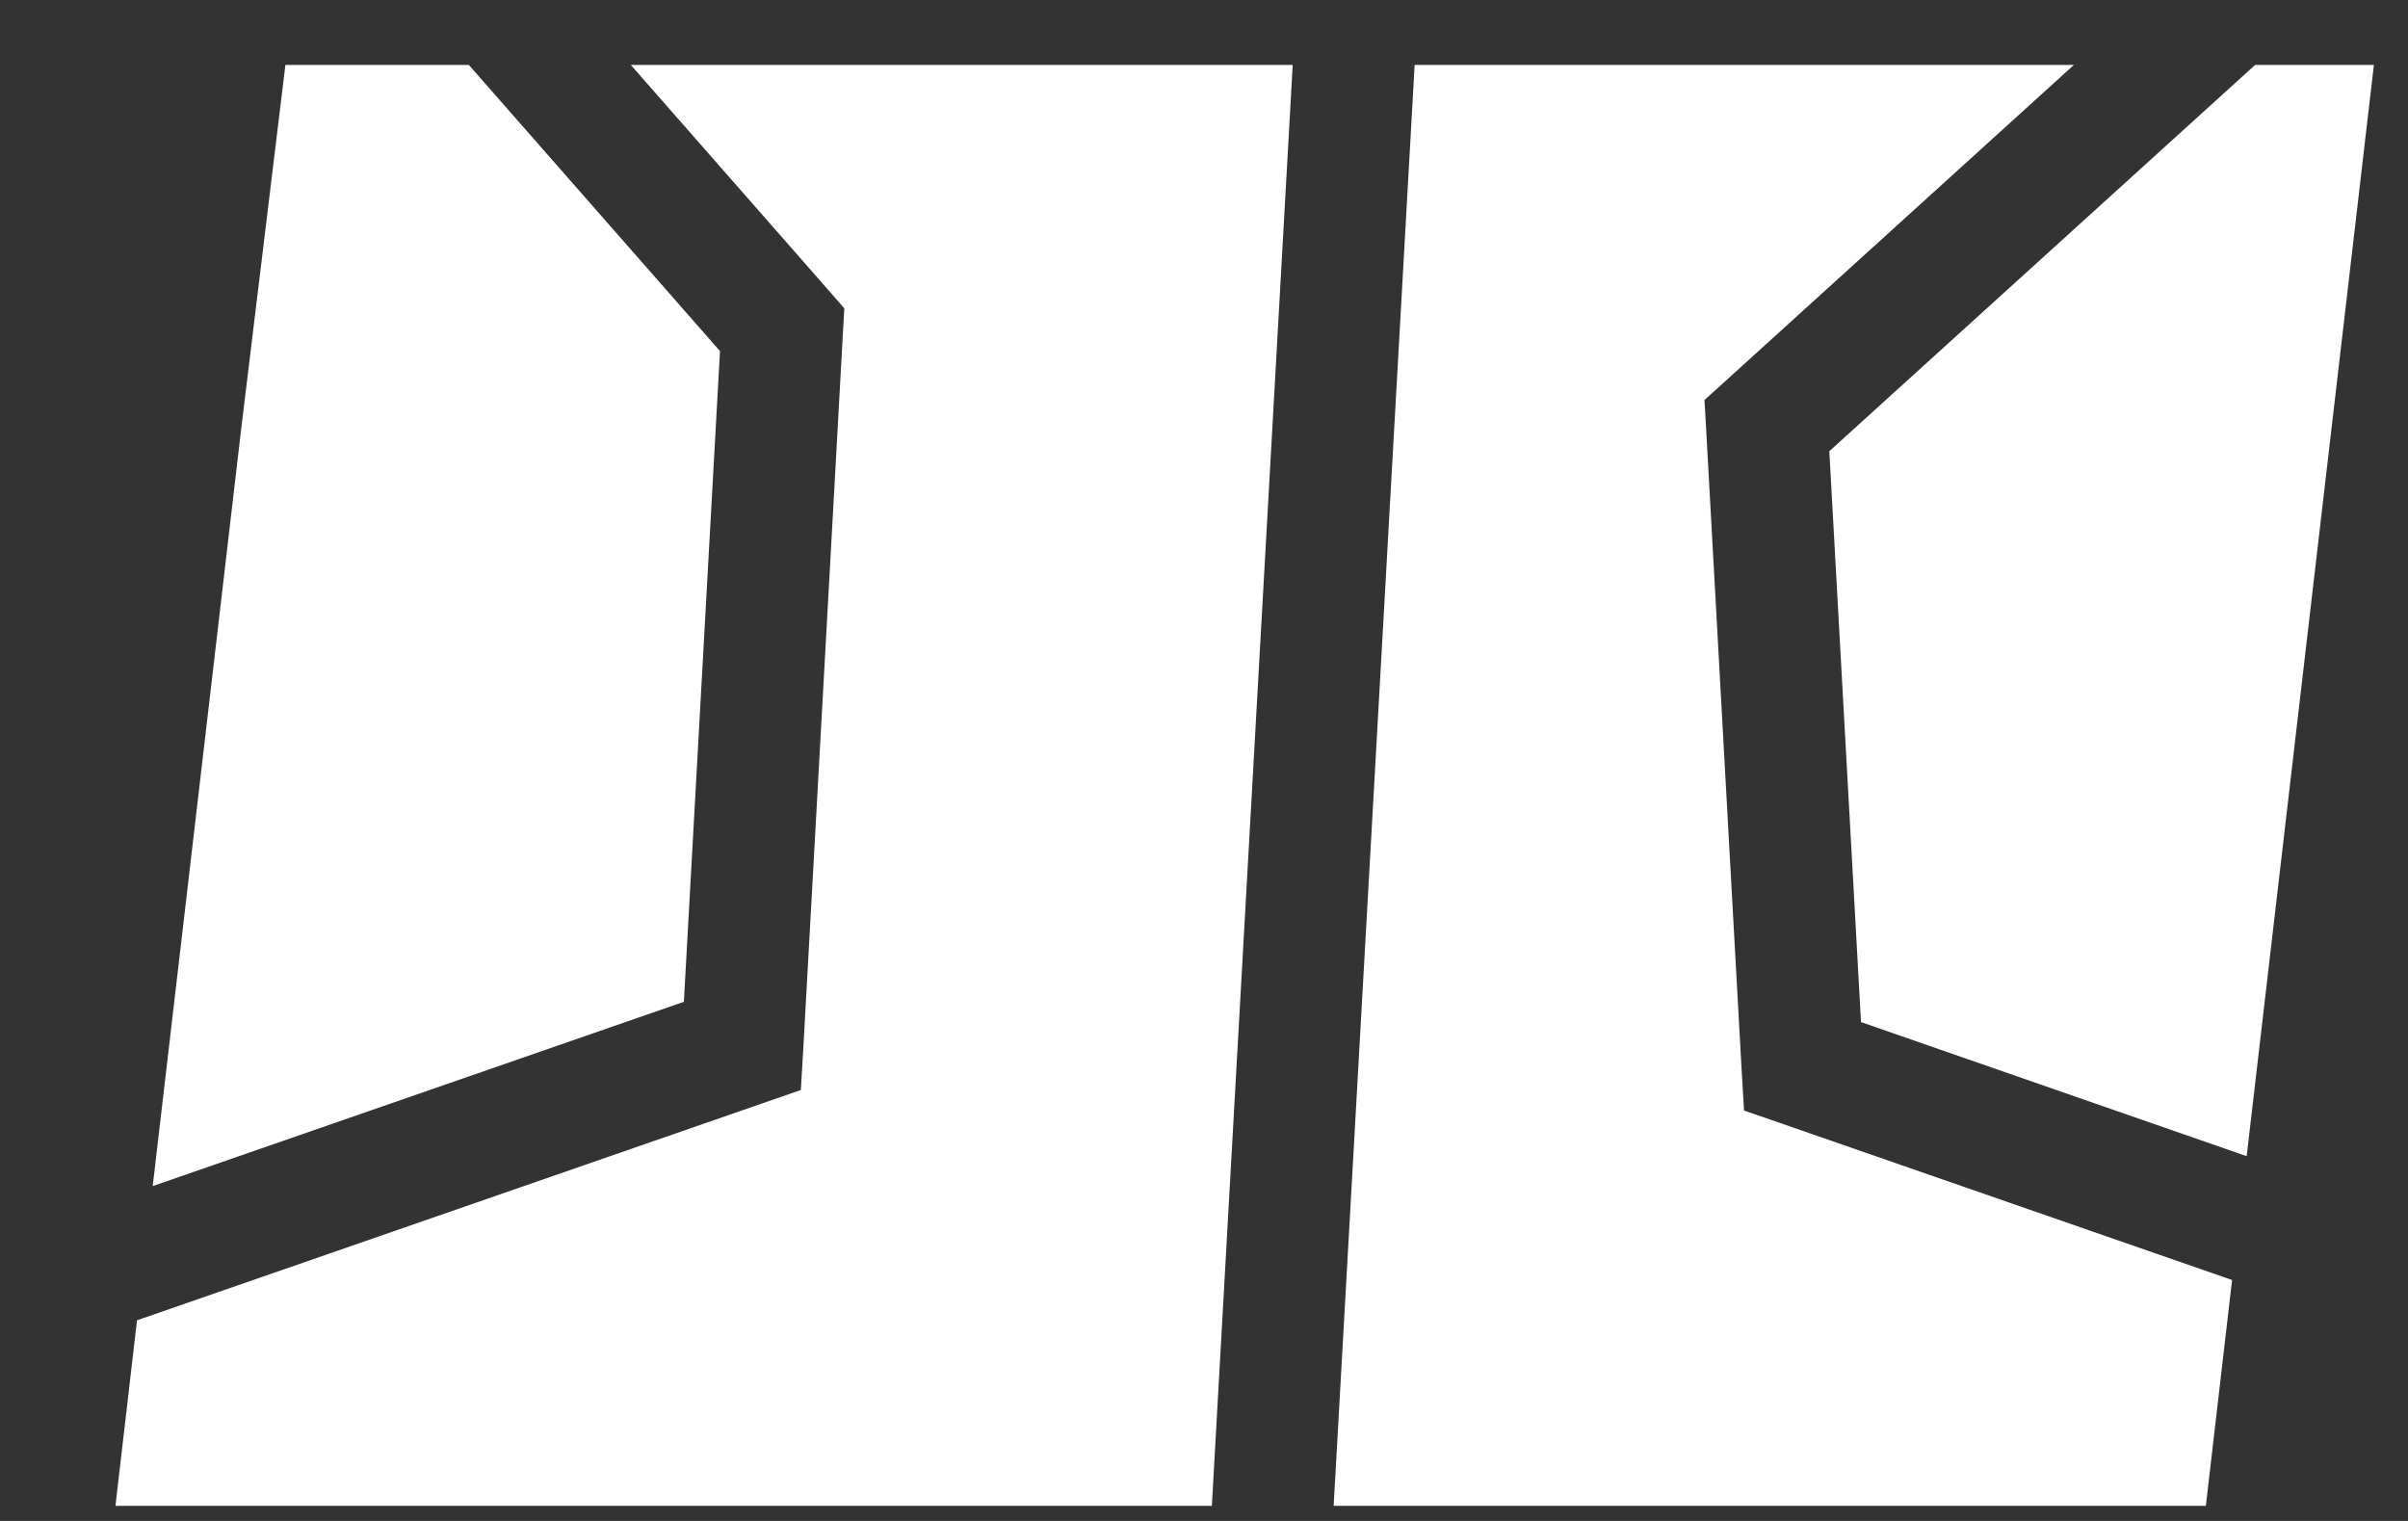<svg width="19" height="12" viewBox="0 0 19 12" fill="none" xmlns="http://www.w3.org/2000/svg">
<rect x="0" y="0" width="19" height="12" fill="#333333" stroke="none"/>
<path d="M9.562 11.881H0.911L1.081 10.417L6.016 8.705L6.319 8.6L6.338 8.278L6.651 2.628L6.662 2.433L6.533 2.285L4.977 0.512H10.2L9.562 11.881ZM13.618 3.003L13.449 3.156L13.462 3.385L13.742 8.44L13.761 8.762L14.065 8.867L17.612 10.099L17.405 11.881H10.523L11.162 0.512H16.364L13.618 3.003ZM5.681 2.77L5.396 7.904L1.205 9.358L1.903 3.385L2.252 0.512H3.699L5.681 2.77ZM17.727 9.122L14.684 8.064L14.434 3.56L17.794 0.512H18.731L17.727 9.122Z" fill="white"/>
</svg>
